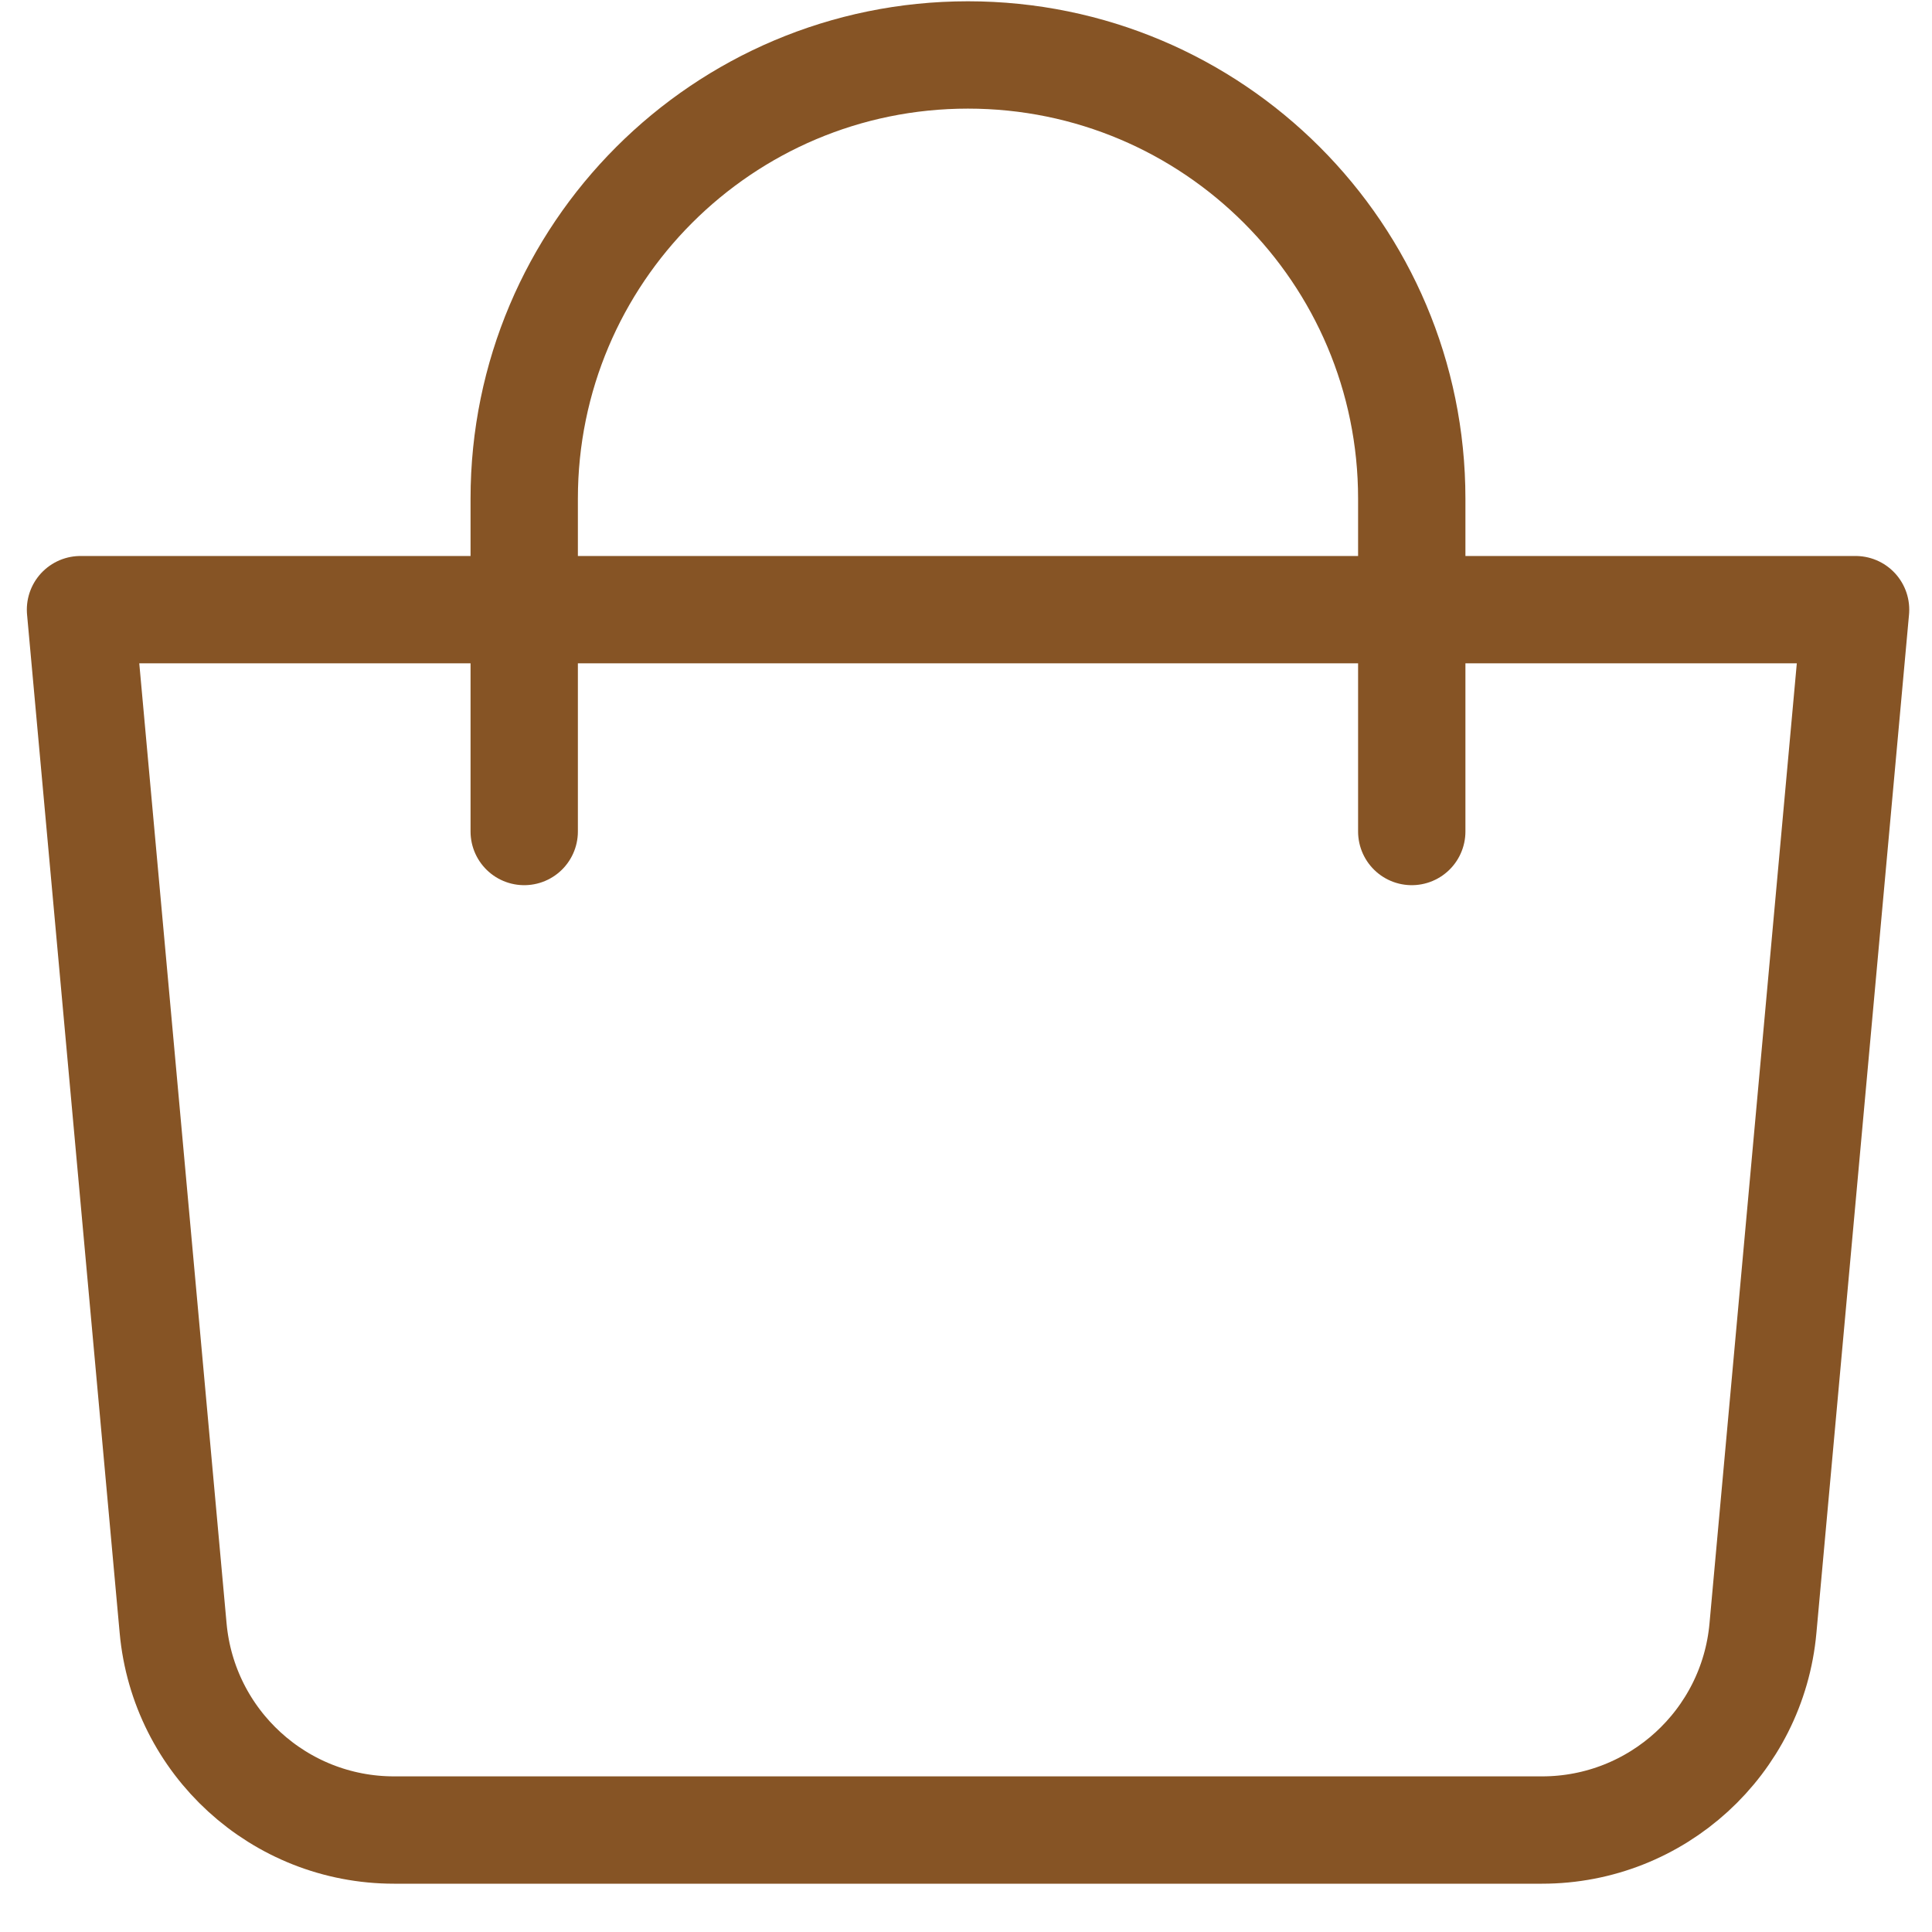<svg width="18" height="18" viewBox="0 0 18 18" fill="none" xmlns="http://www.w3.org/2000/svg">
<g clip-path="url(#clip0_329_497)">
<path d="M0.75 5.68H17.288L16.425 15.17C16.329 16.234 15.436 17.05 14.367 17.05H3.671C2.602 17.05 1.71 16.234 1.613 15.17L0.75 5.68Z" stroke="#865425" stroke-linejoin="round"/>
<path d="M4.884 7.747V4.646C4.884 2.363 6.735 0.512 9.018 0.512C11.302 0.512 13.153 2.363 13.153 4.646V7.747" stroke="#865425" stroke-linecap="round"/>
</g>
<defs>
<clipPath id="clip0_329_497">
<rect width="18" height="18" fill="white"/>
</clipPath>
</defs>
</svg>
